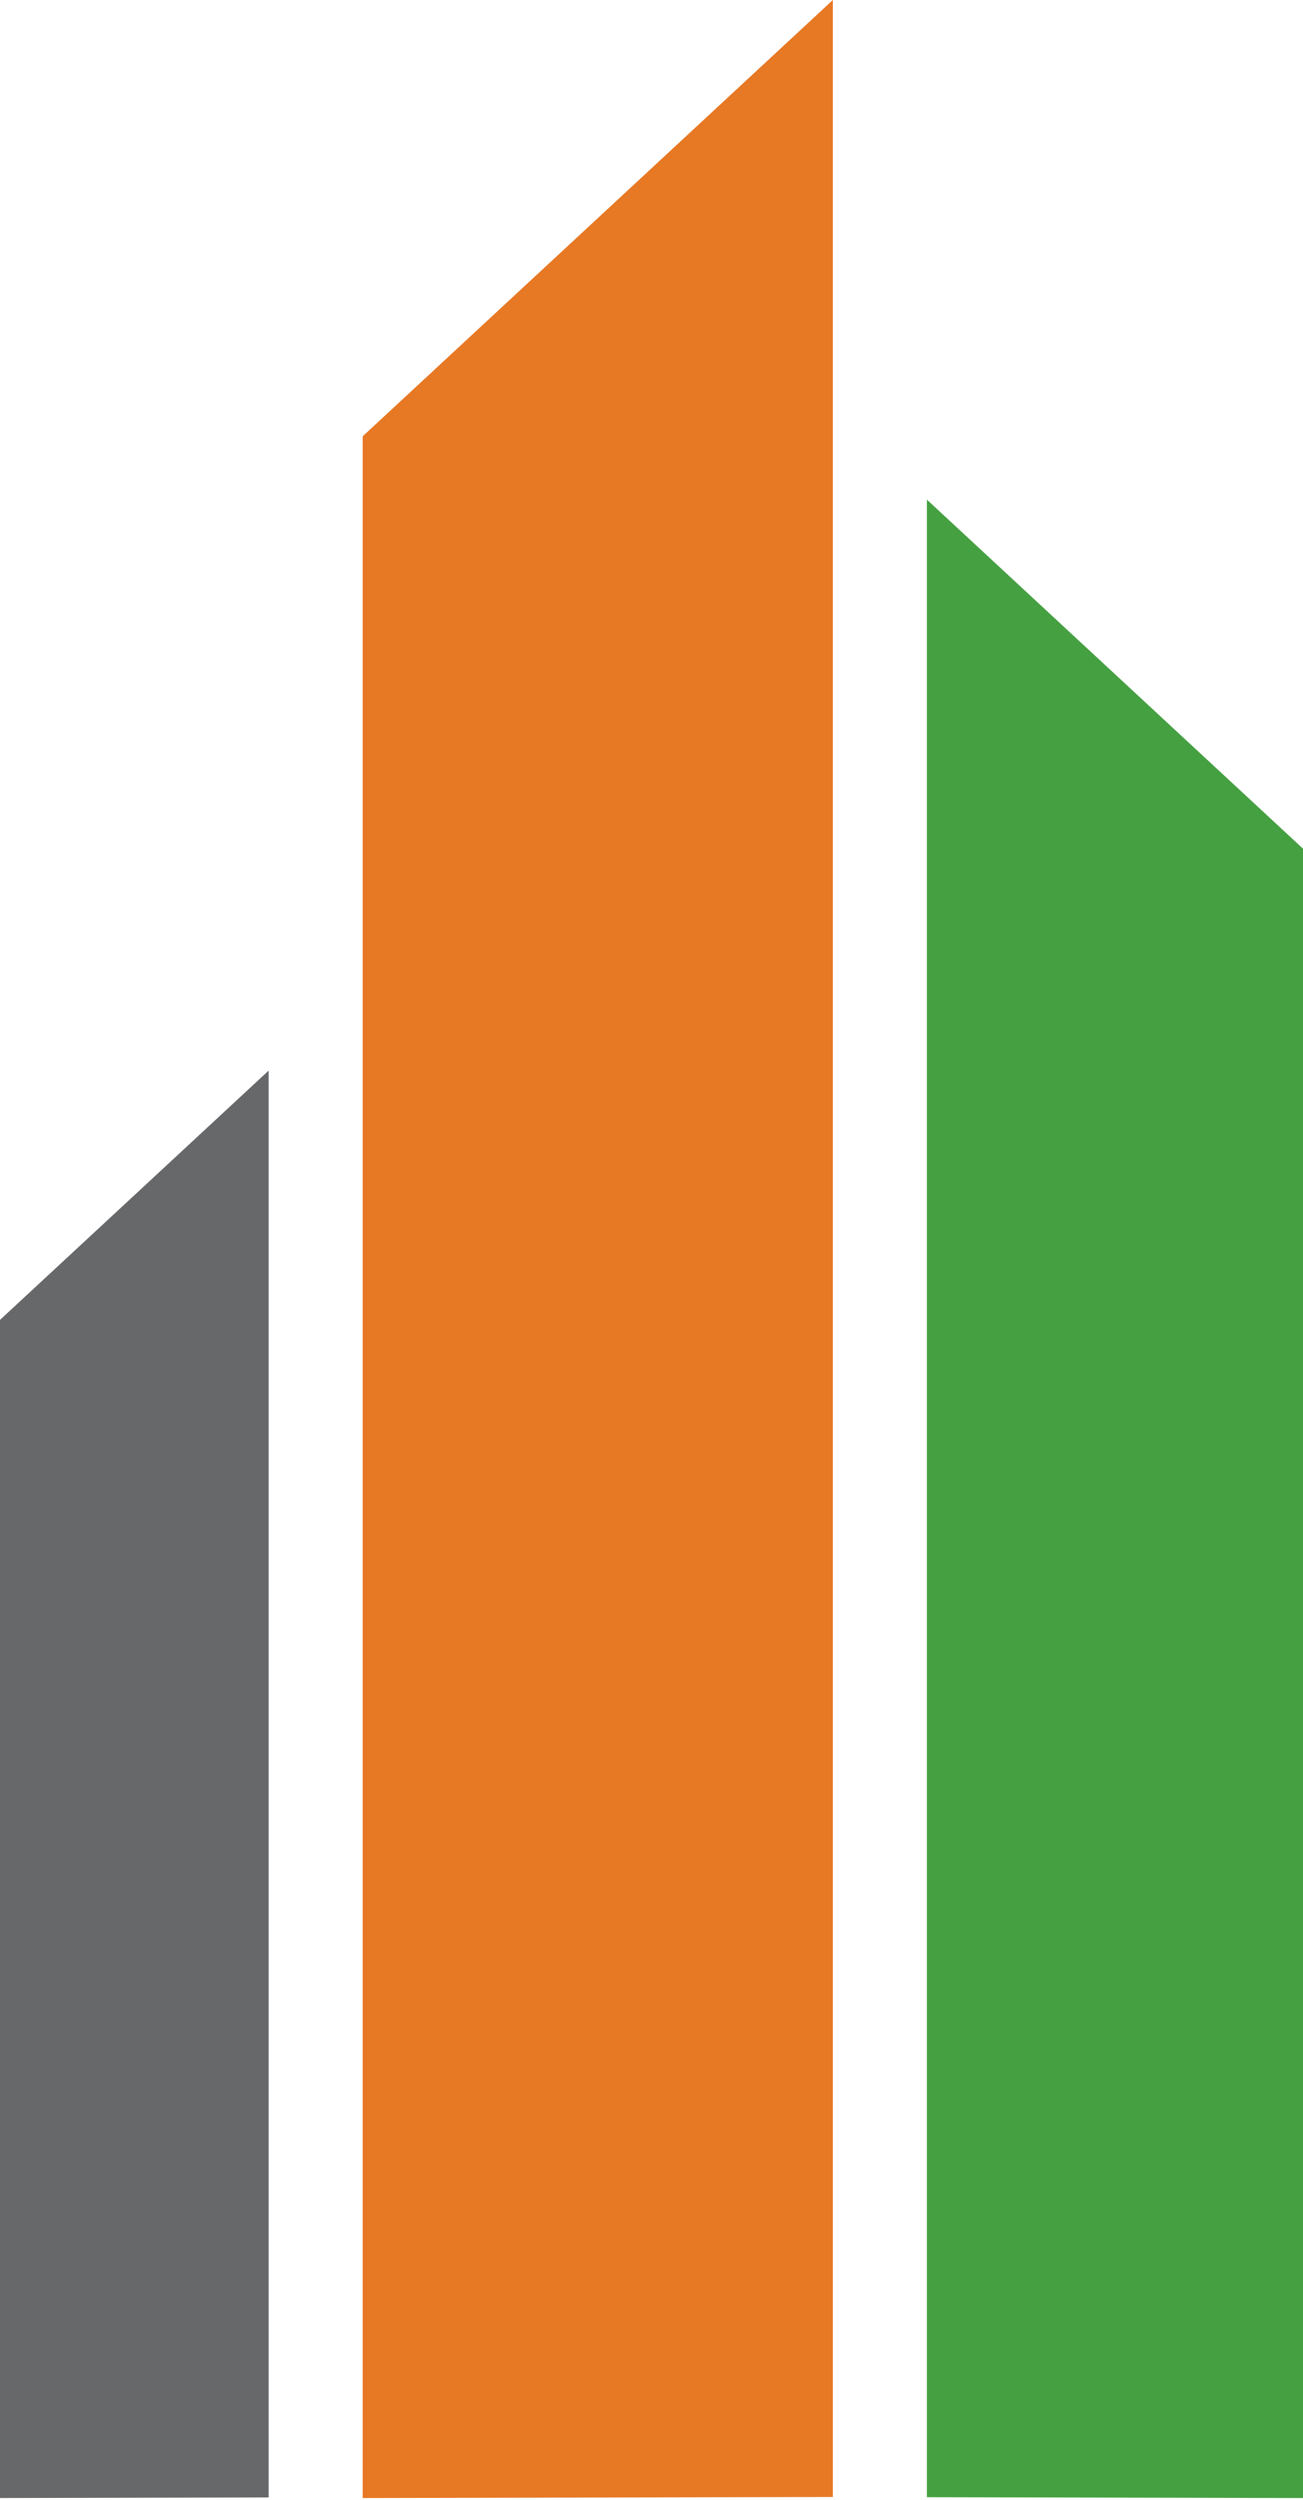 <svg width="97" height="186" viewBox="0 0 97 186" fill="none" xmlns="http://www.w3.org/2000/svg">
<path d="M0 98.204L20 79.655L20 185.818L0 185.862L0 98.204Z" fill="#67686A"/>
<path d="M27 32.461L62 0L62 185.784L27 185.862L27 32.461Z" fill="#E77824"/>
<path d="M97 63.142L69 37.173L69 185.8L97 185.863L97 63.142Z" fill="#45A041"/>
</svg>
